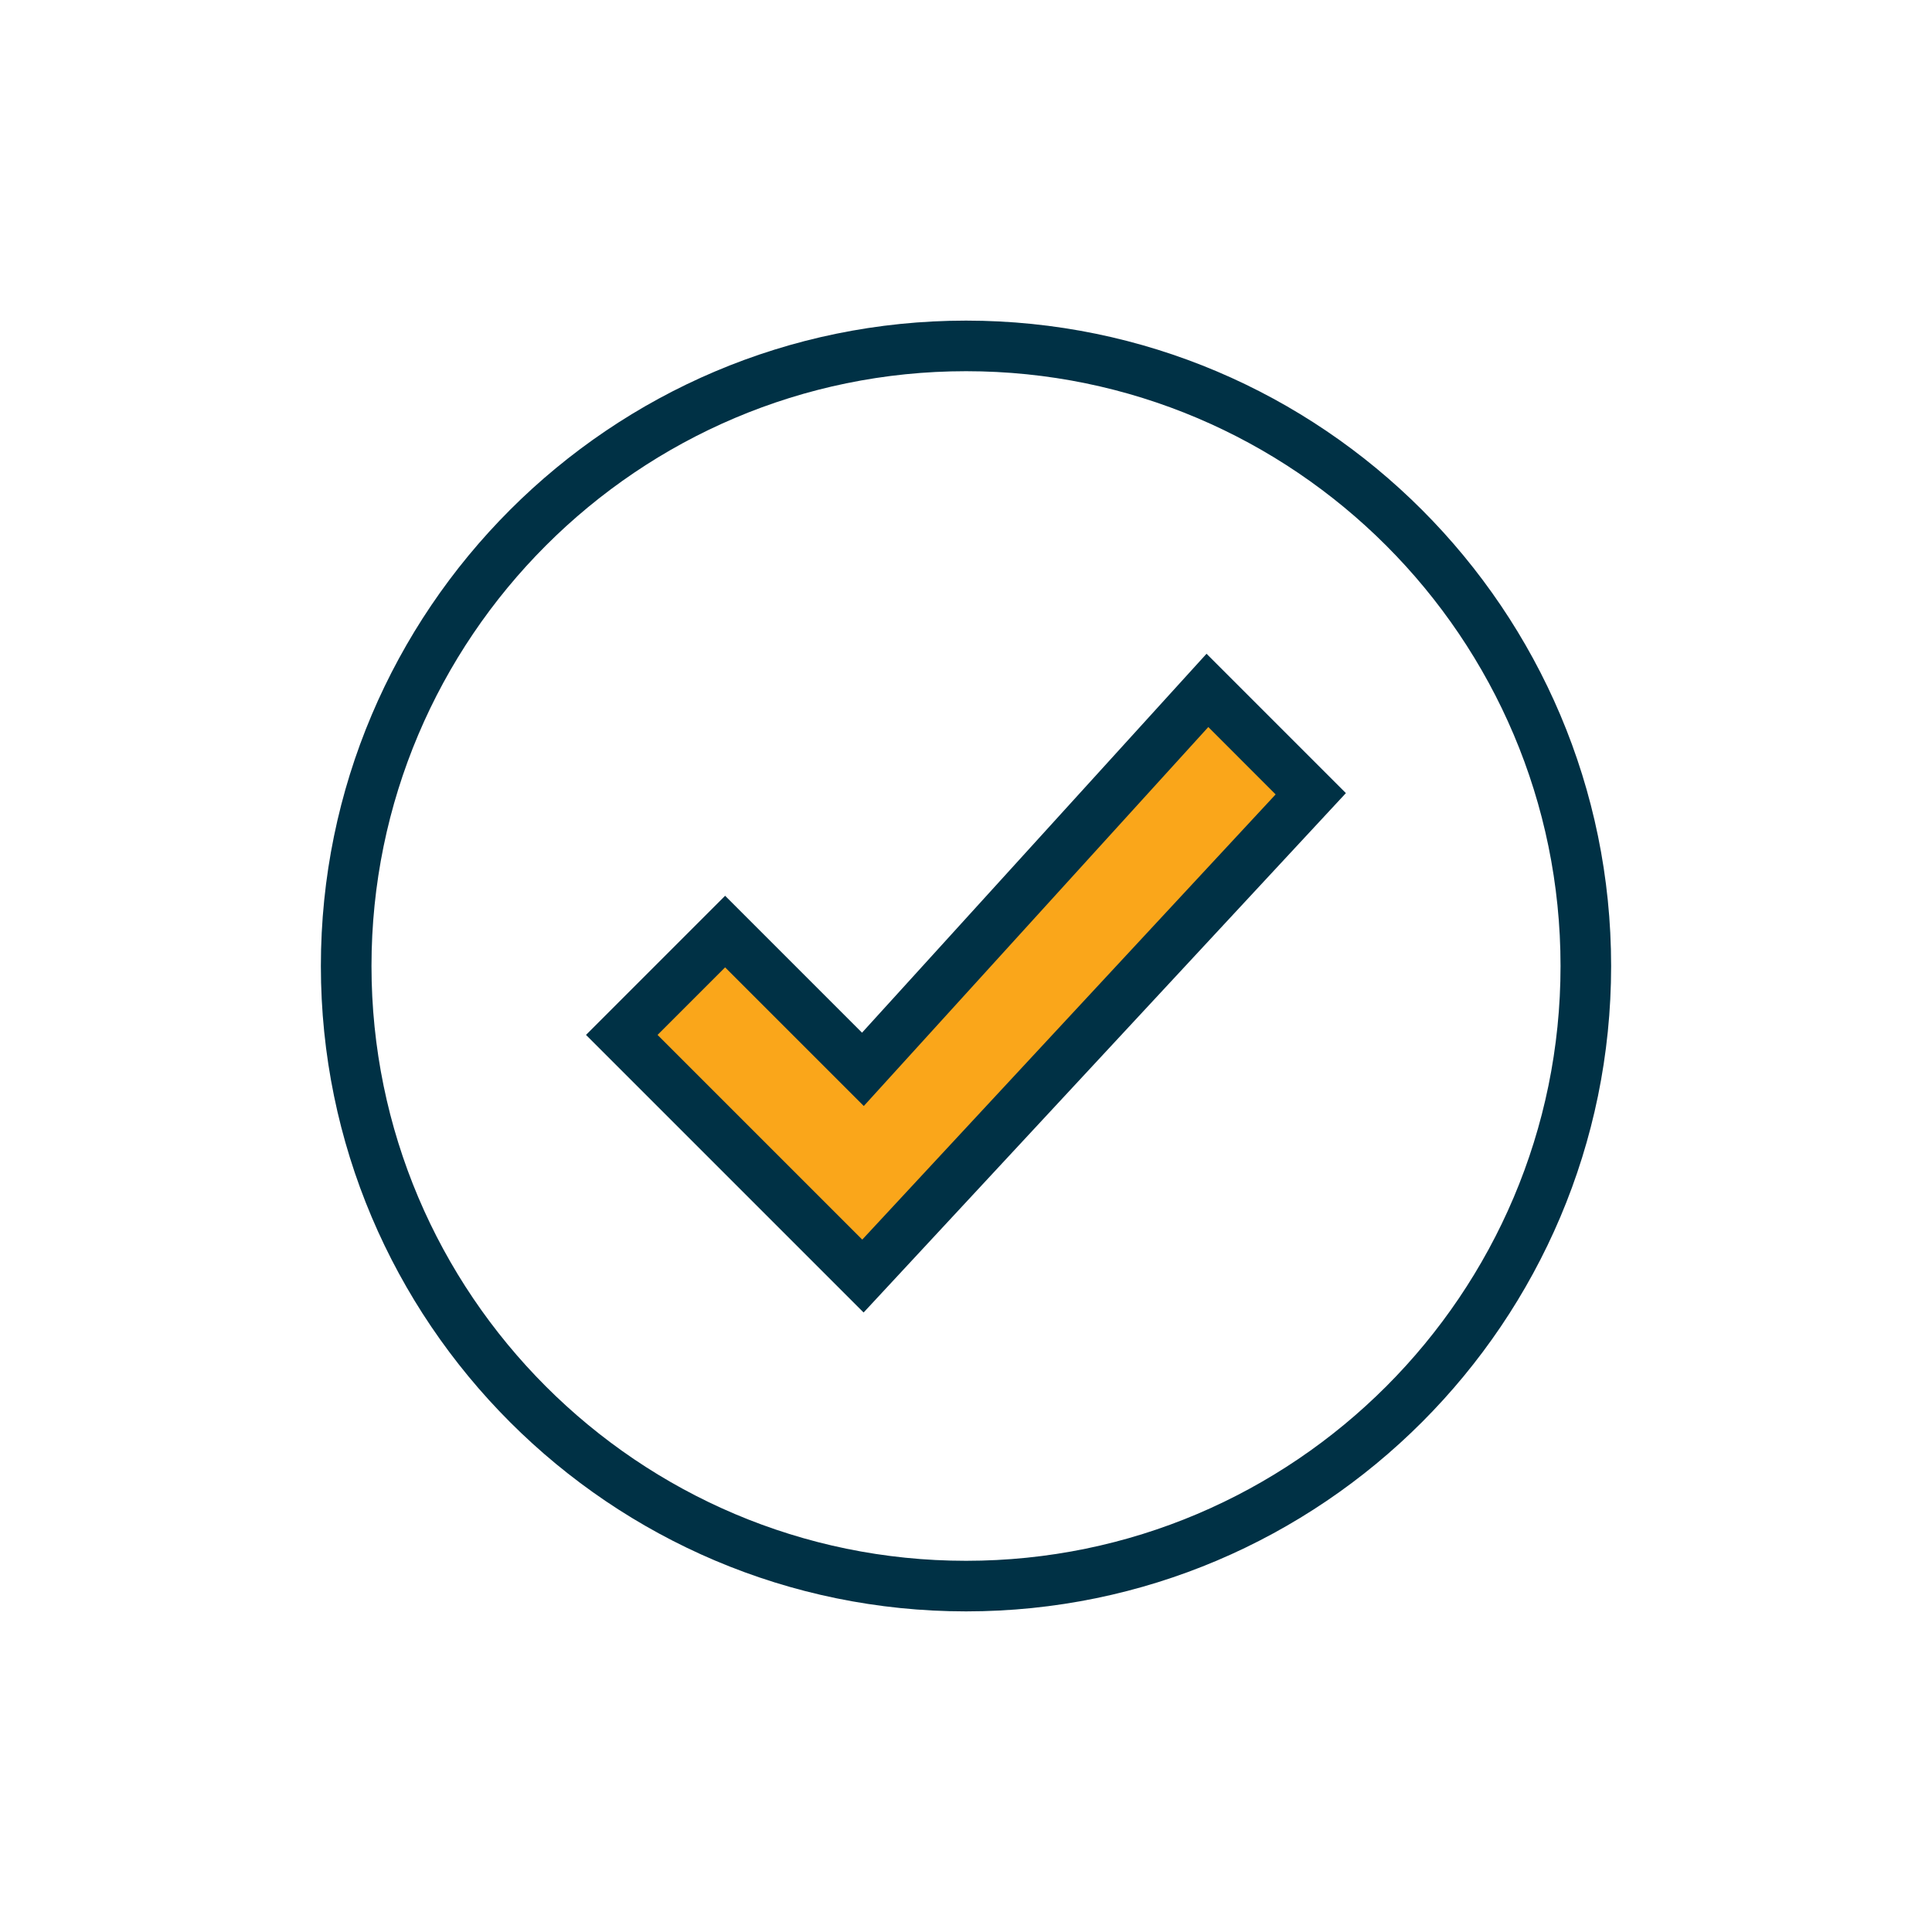 <?xml version="1.0" encoding="UTF-8"?>
<svg xmlns="http://www.w3.org/2000/svg" viewBox="0 0 600 600" width="2400" height="2400"><path fill="#003145" d="M-999.98 499.96c-110.26 0-199.97-89.68-199.97-199.92 0-110.23 89.71-199.92 199.97-199.92 110.25 0 199.94 89.68 199.94 199.92-.01 110.23-89.7 199.92-199.94 199.92zm0-383.52c-101.26 0-183.64 82.36-183.64 183.59s82.38 183.6 183.64 183.6c101.24 0 183.61-82.36 183.61-183.6s-82.37-183.59-183.61-183.59z"/><path fill="#faa61a" d="M-1053.3 417.3v-21.31s17.73-5.91 31.97-10.65V300.1l-31.97-10.65v-21.31h74.6v117.2c14.25 4.75 31.97 10.65 31.97 10.65v21.31h-106.57z"/><path fill="#003145" d="M-938.58 425.46h-122.89v-35.35l31.97-10.66v-73.47l-31.97-10.65v-35.36h90.92v119.48l31.97 10.66v35.35zm-106.56-16.32h90.24v-7.26l-31.97-10.66V276.3h-58.27v7.27l31.97 10.65v97l-31.97 10.66v7.26z"/><ellipse cx="-1000.02" cy="204.21" fill="#faa61a" rx="31.97" ry="31.96"/><path fill="#003145" d="M-1000.02 244.34c-22.13 0-40.13-18-40.13-40.13s18-40.13 40.13-40.13c22.13 0 40.13 18 40.13 40.13s-18 40.13-40.13 40.13zm0-63.93c-13.13 0-23.8 10.68-23.8 23.8s10.68 23.8 23.8 23.8c13.13 0 23.81-10.68 23.81-23.8s-10.68-23.8-23.81-23.8zM949.45 335.95c-21.45 0-57.58-26.47-63.5-36.38-5.21-8.71-7.13-17.01-9.09-26.97-.58-1.75-5.71-11.81-6.95-13.61-8.64-11.51-9.5-39.71-9.58-45.24l-.04-3.03 8.47-8.5c.54-6.91 2.01-25.71 2.93-35.94 5.33-41.87 34.38-66.71 77.75-66.71 43.36 0 72.42 24.84 77.73 66.44.93 10.45 2.42 29.3 2.96 36.21l8.47 8.5-.04 3.03c-.08 5.54-.94 33.73-9.63 45.32-1.18 1.73-6.32 11.79-6.99 13.9-1.86 9.58-3.77 17.88-8.99 26.61-5.93 9.9-42.05 36.37-63.5 36.37zm-74.76-119.42c.47 11.86 2.68 28.59 6.68 33.93 1.62 2.17 8.74 15.52 9.5 19.38 1.74 8.84 3.28 15.62 7.32 22.36 3.52 5.9 35.54 29.43 51.26 29.43 15.71 0 47.74-23.53 51.27-29.43 4.04-6.75 5.58-13.53 7.31-22.37.77-3.91 7.9-17.24 9.5-19.37 4.01-5.35 6.21-22.08 6.68-33.94l-7.89-7.91-.2-2.64c0-.01-2-25.77-3.13-38.42-4.34-34.01-27.52-53.67-63.54-53.67-36.03 0-59.2 19.66-63.56 53.95-1.11 12.37-3.1 38.14-3.1 38.14l-.2 2.64-7.9 7.92z"/><path fill="#faa61a" d="M949.45 493.27c57.42 0 109.76-20 147.56-57.57v-32.9c-4.59-16.47-17.73-24.89-32.79-32.9l-57.38-24.67s-29.55 24.67-57.38 24.67c-27.84 0-49.19-24.67-49.19-24.67l-65.58 24.67c-15.06 8.01-28.2 16.43-32.79 32.9v32.9c37.79 37.58 90.13 57.57 147.55 57.57z"/><path fill="#003145" d="M949.45 500.43c-59.71 0-113.89-21.18-152.58-59.64l-2.11-2.1.26-37.81c5.43-19.49 20.92-29.11 36.32-37.29l.83-.38 70.21-26.41 3.26 3.74c.2.22 19.66 22.22 43.81 22.22 24.87 0 52.55-22.79 52.83-23.02l3.35-2.79 61.39 26.39c15.93 8.43 31.42 18.05 36.85 37.55l.26 1.93v35.88l-2.11 2.1c-38.68 38.45-92.86 59.63-152.57 59.63zm-140.42-67.75c35.85 34.48 85.58 53.43 140.42 53.43s104.57-18.95 140.42-53.43v-28.85c-3.76-12.22-13.16-19.18-28.99-27.6l-52.98-22.76c-9.03 6.77-33.91 23.59-58.45 23.59-24.14 0-43.42-16.05-51.06-23.48l-60.77 22.86c-15.6 8.32-24.87 15.27-28.6 27.39v28.85z"/><path fill="#003145" d="M893.13 304.11h14.27v41.12h-14.27zM991.5 304.11h14.27v41.12H991.5z"/><path fill="#faa61a" d="M2859.29 201.89c32.09-1.22 60.76 13.16 79.58 36.63l-29.77 19.06 108.28 45.88V186.74l-28.08 19.49c-24.54-26.39-60.19-43.12-98.73-41.66-49.59 1.88-91.48 32.07-111.34 74.65l4.61 3.32c17.15-23.64 44.29-39.47 75.45-40.65z"/><path fill="#003145" d="M3024.14 313.77l-129.66-54.95 34.06-21.81c-18-19.04-42.72-29.31-69-28.26-27.97 1.06-53.58 14.85-70.25 37.85l-3.94 5.43-14.66-10.55 2.42-5.21c21.72-46.55 66.63-76.65 117.21-78.57 36.76-1.35 72.94 12.98 99.84 39.61l33.99-23.6v140.06zm-100.41-57.43l86.88 36.82v-93.39l-22.26 15.46-3.97-4.27c-24.59-26.44-58.75-40.9-93.56-39.51-34.02 1.29-65.2 16.76-86.94 41.99 16.1-11.17 35.1-17.63 55.16-18.4 33.1-1.31 64.12 13.02 85.07 39.16l4.82 6.01-25.2 16.13z"/><path fill="#faa61a" d="M3007.42 356.41c-17.15 23.64-44.29 39.46-75.45 40.64-32.09 1.22-60.77-13.16-79.58-36.63l29.77-19.06-108.37-44.77v116.72l28.17-20.61c24.54 26.39 60.19 43.12 98.73 41.66 49.59-1.88 91.48-32.07 111.34-74.65l-4.61-3.3z"/><path fill="#003145" d="M2896.03 441.33c-35.11 0-69.13-14.22-94.81-39.6l-34.19 25.01V286.39l129.87 53.66-34.18 21.89c17.99 19.03 42.53 29.29 69 28.26 27.96-1.06 53.57-14.85 70.25-37.85l3.94-5.43 14.66 10.55-2.43 5.21c-21.72 46.55-66.63 76.65-117.21 78.57-1.63.05-3.27.08-4.9.08zm-93.22-57.71l4.07 4.38c24.58 26.43 58.56 40.85 93.55 39.51 34.03-1.29 65.2-16.76 86.94-42-16.1 11.18-35.1 17.64-55.16 18.4-33.14 1.22-64.13-13.02-85.07-39.16l-4.82-6.01 25.09-16.06-86.86-35.88v93.1l22.26-16.28zM3097.39 322.21l-13.45-1.51c.54-4.98.87-9.16 1.03-13.15 2.02-50.4-15.44-98.58-49.14-135.67-33.71-37.09-79.62-58.64-129.29-60.68l.54-13.72c53.29 2.19 102.54 25.3 138.7 65.09 36.15 39.78 54.87 91.47 52.71 145.54-.17 4.33-.52 8.8-1.1 14.1z"/><path fill="#003145" d="M2722.22 394.03c-16.27-31.41-24.13-66.78-22.71-102.31 3.11-77.97 48.82-145.93 119.29-177.35l5.44 12.57c-65.69 29.3-108.31 92.65-111.21 165.34-1.32 33.12 6 66.09 21.16 95.36l-11.97 6.39zM2898.92 502.51c-2.66 0-5.33-.05-8-.16-39.98-1.64-78.09-15.19-110.19-39.18l8.02-11.06c29.92 22.36 65.44 34.98 102.71 36.52 65.99 2.64 129.29-30.9 164.81-87.76l11.43 7.36c-36.66 58.67-100.78 94.28-168.78 94.28z"/><g><path fill="none" d="M-437.88 170.47h225.97V435.8h-225.97z"/><path fill="#003145" d="M-205.63 441.98h-213.42V374.1h12.56v55.53h188.31V201.32h-188.31v24.69h-12.56v-37.03h213.42z"/><path fill="#faa61a" d="M-211.91 435.81L-331.47 479h-5.98V127.28h5.98l119.56 43.19z"/><path fill="#003145" d="M-330.35 485.17h-13.37V121.11h13.37l124.72 45.06v273.94l-124.72 45.06zm-.82-351.21v338.36l112.98-40.82V174.78l-112.98-40.82zM-481.82 429.63h69.05v12.34h-69.05zM-205.63 429.63h25.11v12.34h-25.11zM-167.97 429.63h18.83v12.34h-18.83z"/><path fill="#faa61a" d="M-368.83 306.22l-81.6-80.21v43.19h-94.16v74.05h94.16v43.19z"/><path fill="#003145" d="M-456.71 401.34v-51.92h-94.15v-86.39h94.15v-51.92l96.75 95.11-96.75 95.12zm-81.6-64.26h94.15v34.47l66.45-65.32-66.45-65.32v34.47h-94.15v61.7zM-306.72 333.67l-11.23-5.52 5.61-11.04v-27.94l-5.61-11.04 11.23-5.52 6.94 13.65v33.76zM-506.92 429.63h12.55v12.34h-12.55zM-431.6 213.67h-12.55V164.3h106.7v12.34h-94.15zM-444.15 398.78h12.55v37.02h-12.55z"/></g><g><ellipse cx="-2289.34" cy="415.75" fill="#faa61a" rx="26.87" ry="27.09"/><path fill="#003145" d="M-2289.34 450.42c-18.96 0-34.39-15.55-34.39-34.67s15.43-34.67 34.39-34.67 34.39 15.55 34.39 34.67-15.42 34.67-34.39 34.67zm0-54.19c-10.68 0-19.36 8.76-19.36 19.52s8.68 19.52 19.36 19.52 19.36-8.75 19.36-19.52c0-10.76-8.68-19.52-19.36-19.52z"/><path fill="#faa61a" d="M-2316.21 334.47c0-24.2 37.18-49.7 51.7-64.34 12.33-12.44 10.92-33.49-4.25-43.94-9.01-6.21-21.31-6.52-30.55-.66-8.06 5.1-12.52 13.09-13.39 21.38 0 10.52-2.03 15.31-12.46 15.31h-17.91c-10.42 0-16.97-4.8-16.94-15.31.84-21.45 10.63-42.62 29.36-57.32 25.25-19.82 61.21-21.3 87.76-3.28 40.8 27.7 45.52 84.94 11.78 117.48-10.53 10.16-37.74 27.21-40.3 39.71v9.03c0 4.99-4.01 9.03-8.96 9.03h-26.87c-4.95 0-8.96-4.04-8.96-9.03v-18.06z"/><path fill="#003145" d="M-2280.38 369.14h-26.87c-9.09 0-16.48-7.45-16.48-16.61v-18.07c0-22.28 23.23-42.54 41.9-58.82 4.61-4.02 8.96-7.81 12-10.88 4.4-4.43 6.58-10.55 6.01-16.8-.59-6.33-3.85-11.85-9.19-15.53-6.62-4.56-15.57-4.77-22.31-.5-5.53 3.5-9.11 9.09-9.88 15.39-.01 7.07-.4 22.46-19.98 22.46h-17.92c-7.89 0-14.09-2.23-18.44-6.62-2.76-2.79-6.04-7.88-6.02-16.29.98-24.99 12.73-47.95 32.26-63.27 27.81-21.83 67.52-23.3 96.57-3.58 21.47 14.57 35.02 37.64 37.19 63.3 2.11 24.9-6.78 48.93-24.41 65.93-3.39 3.27-8.18 7.04-13.24 11.04-8.57 6.76-22.74 17.94-24.75 24.14v8.09c.03 9.17-7.36 16.62-16.44 16.62zm-4.22-155.38c7.05 0 14.11 2.06 20.08 6.17 8.96 6.18 14.68 15.89 15.67 26.63.99 10.75-2.78 21.29-10.35 28.92-3.42 3.45-7.98 7.42-12.79 11.62-14.62 12.75-36.71 32.01-36.71 47.36v18.07c0 .8.65 1.45 1.45 1.45h26.87c.8 0 1.45-.65 1.45-1.45l.15-10.56c2.36-11.52 16.59-22.75 30.36-33.61 4.76-3.76 9.26-7.3 12.11-10.05 14.33-13.81 21.55-33.39 19.83-53.69-1.79-21.06-12.95-40.02-30.62-52.02-23.73-16.11-56.19-14.88-78.94 2.97-16.03 12.57-25.67 31.4-26.47 51.64 0 2.3.55 4.17 1.64 5.27 1.38 1.39 4.15 2.16 7.79 2.16h17.92c3.22 0 4.07-.59 4.07-.6.07-.09.87-1.23.87-7.14l.04-.79c1.16-11.11 7.31-20.95 16.86-27 5.65-3.57 12.18-5.35 18.72-5.35z"/><path fill="#003145" d="M-2117.01 247.53c-15.24-47.38-47.86-85.94-91.85-108.58-44-22.64-94.11-26.65-141.09-11.29-4.14 1.35-8.15 2.88-12.12 4.49l-5.61-14.06c4.29-1.74 8.63-3.39 13.1-4.85 50.79-16.6 104.97-12.27 152.55 12.21 47.58 24.48 82.85 66.17 99.32 117.4l-14.3 4.68zM-2292.93 506.61c-13.98 0-27.97-1.48-41.72-4.45l3.16-14.82c31.65 6.85 64.71 5.12 95.58-4.96 67.76-22.14 116.09-80.12 126.1-151.29l14.88 2.13c-10.84 76.95-63.08 139.63-136.35 163.57-19.98 6.53-40.8 9.82-61.65 9.82zM-2416.15 463.81c-31.46-24.77-54.63-58.18-67-96.63-21.93-68.21-5.94-143.75 41.72-197.14l11.17 10.14c-44.08 49.39-58.87 119.25-38.59 182.34 11.44 35.56 32.86 66.46 61.95 89.36l-9.25 11.93z"/></g><g><path fill="#003145" d="M5642.35 389.4l-9.95-7.57c10.76-14.24 16.69-32.49 16.69-51.38s-5.92-37.14-16.69-51.38l9.95-7.57c12.39 16.4 19.22 37.34 19.22 58.95s-6.82 42.55-19.22 58.95z"/><path fill="#003145" d="M5663.73 436.69l-9.79-7.76c21.38-27.17 33.15-62.14 33.15-98.47 0-36.52-11.89-71.63-33.46-98.88l9.77-7.79c23.33 29.45 36.18 67.33 36.18 106.67-.01 39.13-12.74 76.86-35.85 106.23zM5359.07 389.4c-12.39-16.41-19.22-37.34-19.22-58.95s6.83-42.54 19.22-58.95l9.95 7.57c-10.76 14.24-16.69 32.49-16.69 51.38s5.92 37.14 16.69 51.38l-9.95 7.57z"/><path fill="#003145" d="M5337.7 436.69c-23.11-29.37-35.84-67.1-35.84-106.23 0-39.34 12.85-77.22 36.18-106.67l9.77 7.79c-21.58 27.24-33.46 62.36-33.46 98.88 0 36.33 11.77 71.3 33.15 98.47l-9.8 7.76zM5500.05 210.66c-13.01 0-23.59-10.62-23.59-23.67s10.58-23.67 23.59-23.67 23.59 10.62 23.59 23.67-10.58 23.67-23.59 23.67zm0-34.82c-6.12 0-11.1 5-11.1 11.14 0 6.15 4.98 11.15 11.1 11.15 6.12 0 11.1-5 11.1-11.15 0-6.14-4.98-11.14-11.1-11.14zM5499.91 421.03c-25.01 0-45.36-17.48-45.36-38.97s20.35-38.97 45.36-38.97 45.36 17.48 45.36 38.97-20.35 38.97-45.36 38.97zm0-65.41c-18.13 0-32.88 11.86-32.88 26.44 0 14.58 14.75 26.44 32.88 26.44s32.88-11.86 32.88-26.44c0-14.58-14.75-26.44-32.88-26.44z"/><path fill="#faa61a" d="M5595.49 331.35c-7.7-8.21-24.03-24.12-27.25-60.7-3.28-36.68-31.33-66.25-68.19-66.25s-64.91 29.57-68.19 66.25c-3.23 36.58-19.56 52.5-27.25 60.7-6.19 10.26-7.99 27.03-7.99 33.55 25.13 12.61 59.97 17.62 104.95 17.62s76.77-5.01 101.9-17.62c.01-6.52-1.79-23.29-7.98-33.55z"/><path fill="#003145" d="M5501.58 388.78c-48.65 0-82.89-5.81-107.75-18.28l-3.45-1.73v-3.87c0-6.14 1.6-24.72 8.89-36.8l1.76-2.08c7.59-8.03 21.7-22.98 24.61-55.92 3.66-41.03 35.65-71.97 74.4-71.97s70.74 30.94 74.4 71.96c2.91 32.96 17.03 47.91 24.61 55.94l1.76 2.08c7.29 12.08 8.89 30.65 8.89 36.8v3.87l-3.45 1.73c-25.19 12.63-57.47 18.27-104.67 18.27zm-98.55-27.75c22.81 10.38 54.3 15.23 98.55 15.23 42.87 0 72.59-4.71 95.49-15.23-.53-7.11-2.4-18.52-6.6-25.89l-.46-.5c-8.02-8.48-24.7-26.14-27.99-63.44-3.08-34.51-29.73-60.54-61.97-60.54-32.25 0-58.89 26.03-61.97 60.55-3.29 37.29-19.96 54.95-27.98 63.43l-.47.5c-4.21 7.37-6.08 18.78-6.6 25.89z"/><path fill="#003145" d="M5448.35 273.69c-1.59-10.04 4.12-24.21 10.58-33.02 6.51-8.8 18.33-18.43 28.37-19.86l1.75 12.4c-4.87.69-13.93 6.58-20.08 14.9-6.1 8.32-9.06 18.74-8.29 23.61l-12.33 1.97z"/></g><g><path fill="#003145" d="M4359.17 457.89h-318.34c-17 0-29.89-6.08-36.3-17.13-6.41-11.05-5.27-25.2 3.23-39.85l159.43-237.52c8.24-14.24 19.99-22.31 32.81-22.31 12.82 0 24.56 8.07 33.06 22.71l159.17 237.11c8.5 14.64 9.65 28.8 3.23 39.85-6.4 11.05-19.29 17.14-36.29 17.14zM4200 155.76c-7.33 0-14.54 5.46-20.29 15.37l-159.43 237.52c-5.5 9.51-6.65 18.45-2.98 24.77 3.67 6.31 12.02 9.79 23.52 9.79h318.34c11.5 0 19.86-3.48 23.53-9.8 3.64-6.27 2.53-15.13-3.12-24.97l-159.04-236.91c-5.99-10.31-13.2-15.77-20.53-15.77z"/><path fill="#faa61a" d="M4200.05 216.97c15.94 0 26.75 12.02 26 23.86l-6.79 84.58c-.75 8.63-3.77 15.78-19.21 15.78-15.45 0-18.46-7.15-19.22-15.78l-6.78-84.58c-1.13-11.83 10.06-23.86 26-23.86z"/><path fill="#003145" d="M4200.05 348.53c-16.55 0-25.25-7.36-26.56-22.48l-6.79-84.63c-.69-7.24 2.01-14.86 7.42-20.79 6.38-6.98 15.83-10.99 25.93-10.99 9.94 0 18.95 3.74 25.35 10.53 5.57 5.9 8.49 13.6 8.01 21.12l-6.8 84.7c-1.32 15.19-10.01 22.54-26.56 22.54zm0-124.22c-5.95 0-11.42 2.25-15.01 6.18-2.63 2.88-3.95 6.39-3.64 9.64l6.79 84.7c.47 5.41.79 9.03 11.86 9.03s11.38-3.61 11.86-9.08l6.79-84.53c.21-3.38-1.26-7.08-4.05-10.03-3.59-3.81-8.78-5.91-14.6-5.91z"/><g><ellipse cx="4199.79" cy="395.51" fill="#faa61a" rx="25.82" ry="25.68"/><path fill="#003145" d="M4199.79 428.53c-18.3 0-33.19-14.81-33.19-33.02s14.89-33.02 33.19-33.02 33.19 14.81 33.19 33.02-14.89 33.02-33.19 33.02zm0-51.37c-10.17 0-18.44 8.23-18.44 18.35 0 10.12 8.27 18.35 18.44 18.35 10.17 0 18.44-8.23 18.44-18.35 0-10.12-8.27-18.35-18.44-18.35z"/></g></g><g><path fill="#003145" d="M1600 478.47c-98.21 0-178.1-80.06-178.1-178.47s79.9-178.47 178.1-178.47 178.1 80.06 178.1 178.47-79.89 178.47-178.1 178.47zm0-342.67c-90.35 0-163.86 73.66-163.86 164.2s73.51 164.2 163.86 164.2 163.86-73.65 163.86-164.2-73.51-164.2-163.86-164.2zm0 264.14c-55 0-99.74-44.83-99.74-99.94s44.74-99.94 99.74-99.94 99.74 44.83 99.74 99.94-44.74 99.94-99.74 99.94zm0-185.61c-47.14 0-85.49 38.43-85.49 85.67s38.35 85.67 85.49 85.67 85.49-38.43 85.49-85.67-38.35-85.67-85.49-85.67z"/><path fill="#faa61a" d="M1619.37 107.25h-38.75c-1.1 0-2 .9-2 2v110.22c0 1.1.9 2 2 2h38.75c1.1 0 2-.9 2-2V109.25c0-1.11-.89-2-2-2z"/><path fill="#003145" d="M1607.12 228.61h-14.25c-11.79 0-21.37-9.61-21.37-21.42v-85.67c0-11.81 9.59-21.42 21.37-21.42h14.25c11.79 0 21.37 9.61 21.37 21.42v85.67c.01 11.81-9.58 21.42-21.37 21.42zm-14.24-114.22c-3.93 0-7.12 3.2-7.12 7.14v85.67c0 3.94 3.2 7.14 7.12 7.14h14.25c3.93 0 7.12-3.2 7.12-7.14v-85.67c0-3.94-3.2-7.14-7.12-7.14h-14.25zM1470.23 258.25l-13.43-4.77c1.64-4.63 3.5-9.22 5.54-13.62l12.92 6.01c-1.85 4.01-3.54 8.17-5.03 12.38zM1482.48 232.28l-12.2-7.38c18.78-31.22 47.95-55.08 82.13-67.18l4.74 13.47c-31.08 11-57.6 32.7-74.67 61.09z"/><path fill="#faa61a" d="M1519.63 278.58h-109.99c-1.1 0-2 .9-2 2v38.83c0 1.1.9 2 2 2h109.99c1.1 0 2-.9 2-2v-38.83a2 2 0 0 0-2-2z"/><path fill="#003145" d="M1507.39 328.56h-85.49c-11.79 0-21.37-9.61-21.37-21.42v-14.28c0-11.81 9.59-21.42 21.37-21.42h85.49c11.79 0 21.37 9.61 21.37 21.42v14.28c0 11.81-9.59 21.42-21.37 21.42zm-85.49-42.84c-3.93 0-7.12 3.2-7.12 7.14v14.28c0 3.94 3.2 7.14 7.12 7.14h85.49c3.93 0 7.12-3.2 7.12-7.14v-14.28c0-3.94-3.2-7.14-7.12-7.14h-85.49z"/><g><path fill="#faa61a" d="M1619.37 378.53h-38.75c-1.1 0-2 .9-2 2v110.22c0 1.1.9 2 2 2h38.75c1.1 0 2-.9 2-2V380.53c0-1.11-.89-2-2-2z"/><path fill="#003145" d="M1607.12 499.89h-14.25c-11.79 0-21.37-9.61-21.37-21.42V392.8c0-11.81 9.59-21.42 21.37-21.42h14.25c11.79 0 21.37 9.61 21.37 21.42v85.67c.01 11.81-9.58 21.42-21.37 21.42zm-14.24-114.22c-3.93 0-7.12 3.2-7.12 7.14v85.67c0 3.94 3.2 7.14 7.12 7.14h14.25c3.93 0 7.12-3.2 7.12-7.14v-85.67c0-3.94-3.2-7.14-7.12-7.14h-14.25z"/></g><g><path fill="#faa61a" d="M1790.35 278.58h-109.99c-1.1 0-2 .9-2 2v38.83c0 1.1.9 2 2 2h109.99c1.1 0 2-.9 2-2v-38.83a2 2 0 0 0-2-2z"/><path fill="#003145" d="M1778.1 328.56h-85.49c-11.79 0-21.37-9.61-21.37-21.42v-14.28c0-11.81 9.59-21.42 21.37-21.42h85.49c11.79 0 21.37 9.61 21.37 21.42v14.28c.01 11.81-9.58 21.42-21.37 21.42zm-85.49-42.84c-3.93 0-7.12 3.2-7.12 7.14v14.28c0 3.94 3.2 7.14 7.12 7.14h85.49c3.93 0 7.12-3.2 7.12-7.14v-14.28c0-3.94-3.2-7.14-7.12-7.14h-85.49z"/></g></g><g><path fill="#faa61a" d="M3603.16 213.94l-11.56-27.7c-3.33-1.37-5.2-2.14-8.53-3.5l-20.24 8.32c-2.85-.77-4.8-1.3-7.65-2.07a94.675 94.675 0 0 0-15.18-15.04c-.78-2.83-1.31-4.77-2.09-7.6l8.39-20.1c-1.38-3.3-2.15-5.16-3.53-8.46l-27.91-11.47c-3.33 1.37-5.2 2.14-8.53 3.5l-8.39 20.1c-2.57 1.46-4.32 2.45-6.89 3.91-7.06-.8-14.25-.83-21.45-.02-2.57-1.46-4.32-2.45-6.89-3.91l-8.38-20.08c-3.33-1.37-5.2-2.14-8.53-3.5l-27.91 11.47c-1.38 3.3-2.15 5.16-3.53 8.46l8.38 20.09-2.09 7.59a94.798 94.798 0 0 0-15.16 15.07c-2.85.77-4.8 1.3-7.66 2.07l-20.25-8.33c-3.33 1.37-5.2 2.14-8.53 3.5l-11.56 27.7c1.38 3.3 2.15 5.16 3.53 8.46l20.25 8.33 3.94 6.84c-.81 7.01-.83 14.14-.02 21.29-1.47 2.55-2.47 4.29-3.93 6.83l-20.24 8.32c-1.38 3.3-2.15 5.16-3.53 8.46l11.56 27.7c3.33 1.37 5.2 2.14 8.53 3.5l20.24-8.32c2.85.77 4.8 1.3 7.65 2.07a94.675 94.675 0 0 0 15.18 15.04c.78 2.83 1.31 4.77 2.09 7.6l-8.39 20.1c1.38 3.3 2.15 5.16 3.53 8.46l27.91 11.47c3.33-1.37 5.2-2.14 8.53-3.5l8.39-20.1c2.57-1.46 4.32-2.45 6.89-3.91 7.06.8 14.25.83 21.45.02 2.57 1.45 4.32 2.45 6.89 3.9l8.38 20.08c3.33 1.37 5.2 2.14 8.53 3.5l27.91-11.47c1.38-3.3 2.15-5.16 3.53-8.46l-8.38-20.09 2.09-7.59a94.798 94.798 0 0 0 15.16-15.07c2.85-.77 4.8-1.3 7.66-2.07l20.25 8.32c3.33-1.37 5.2-2.14 8.52-3.5l11.56-27.7c-1.38-3.3-2.15-5.16-3.53-8.46l-20.25-8.33-3.94-6.84c.81-7.01.83-14.14.02-21.29 1.47-2.55 2.47-4.29 3.93-6.83l20.24-8.32c1.38-3.28 2.16-5.14 3.54-8.44z"/><path fill="#003145" d="M3445.81 376.57c-.85 0-1.7-.16-2.5-.49l-27.91-11.47a6.51 6.51 0 0 1-3.53-3.5l-3.53-8.46a6.46 6.46 0 0 1 0-4.96l7.53-18.05-.95-3.45c-4.8-3.96-9.22-8.34-13.17-13.05l-3.48-.94-18.18 7.47a6.56 6.56 0 0 1-5 0l-8.52-3.5a6.527 6.527 0 0 1-3.54-3.5l-11.56-27.7a6.46 6.46 0 0 1 0-4.96l3.53-8.45a6.495 6.495 0 0 1 3.53-3.51l18.18-7.47 1.79-3.11c-.57-6.13-.56-12.32.02-18.47l-1.79-3.11-18.2-7.47a6.495 6.495 0 0 1-3.53-3.51l-3.53-8.45a6.46 6.46 0 0 1 0-4.96l11.56-27.7a6.445 6.445 0 0 1 3.53-3.5l8.53-3.5a6.56 6.56 0 0 1 5 0l18.19 7.47 3.48-.94c3.98-4.75 8.39-9.14 13.15-13.07l.95-3.45-7.53-18.04a6.46 6.46 0 0 1 0-4.96l3.53-8.46a6.445 6.445 0 0 1 3.53-3.5l27.91-11.47a6.56 6.56 0 0 1 5 0l8.52 3.5c1.6.65 2.87 1.92 3.54 3.5l7.53 18.04 3.14 1.78c6.18-.56 12.42-.56 18.61.02l3.14-1.78 7.53-18.06a6.463 6.463 0 0 1 3.54-3.5l8.52-3.5a6.56 6.56 0 0 1 5 0l27.91 11.47a6.51 6.51 0 0 1 3.53 3.5l3.53 8.46a6.46 6.46 0 0 1 0 4.96l-7.53 18.05.94 3.45c4.79 3.95 9.21 8.33 13.18 13.05l3.48.94 18.18-7.47a6.56 6.56 0 0 1 5 0l8.53 3.5a6.51 6.51 0 0 1 3.53 3.5l11.56 27.7a6.46 6.46 0 0 1 0 4.96l-3.53 8.45a6.495 6.495 0 0 1-3.53 3.51l-18.18 7.47-1.79 3.11c.57 6.13.56 12.32-.02 18.47l1.79 3.11 18.2 7.47c1.6.66 2.87 1.92 3.53 3.51l3.53 8.45a6.46 6.46 0 0 1 0 4.96l-11.56 27.7a6.463 6.463 0 0 1-3.54 3.5l-8.52 3.5a6.56 6.56 0 0 1-5 0l-18.19-7.47-3.48.94a101.56 101.56 0 0 1-13.15 13.08l-.95 3.45 7.53 18.04a6.46 6.46 0 0 1 0 4.96l-3.53 8.46a6.445 6.445 0 0 1-3.53 3.5l-27.91 11.47a6.56 6.56 0 0 1-5 0l-8.52-3.5a6.527 6.527 0 0 1-3.54-3.5l-7.53-18.04-3.14-1.78c-6.18.56-12.43.56-18.62-.02l-3.13 1.78-7.53 18.06a6.463 6.463 0 0 1-3.54 3.5l-8.51 3.5c-.81.31-1.66.48-2.51.48zm-22.92-22.91l22.91 9.42 3.53-1.45 7.35-17.62a6.465 6.465 0 0 1 2.79-3.14l6.88-3.9c1.2-.7 2.61-1 3.99-.82 6.63.75 13.36.75 19.98.02 1.36-.18 2.76.13 3.97.81l6.89 3.91c1.26.71 2.23 1.81 2.78 3.14l7.35 17.6 3.53 1.45 22.91-9.42 1.47-3.5-7.35-17.6c-.55-1.33-.65-2.8-.27-4.18l2.08-7.6c.36-1.32 1.15-2.5 2.23-3.36 5.2-4.11 9.95-8.83 14.11-14.03a6.553 6.553 0 0 1 3.4-2.22l7.65-2.07c1.4-.37 2.88-.28 4.21.27l17.76 7.3 3.53-1.45 9.49-22.74-1.47-3.5-17.76-7.3a6.512 6.512 0 0 1-3.17-2.78l-3.93-6.84c-.69-1.2-.98-2.58-.82-3.95.76-6.59.76-13.25.02-19.82a6.39 6.39 0 0 1 .82-3.94l3.94-6.84a6.45 6.45 0 0 1 3.16-2.76l17.74-7.29 1.47-3.5-9.49-22.74-3.53-1.45-17.74 7.29a6.54 6.54 0 0 1-4.21.27l-7.66-2.07a6.544 6.544 0 0 1-3.38-2.21c-4.14-5.16-8.9-9.88-14.14-14.01a6.51 6.51 0 0 1-2.24-3.37l-2.08-7.59a6.39 6.39 0 0 1 .27-4.18l7.35-17.62-1.47-3.5-22.91-9.42-3.53 1.45-7.35 17.62a6.465 6.465 0 0 1-2.79 3.14l-6.89 3.91c-1.2.68-2.61.99-3.98.81-6.63-.75-13.36-.77-19.97-.02-1.38.17-2.77-.13-3.97-.81l-6.89-3.91a6.416 6.416 0 0 1-2.79-3.14l-7.35-17.6-3.53-1.45-22.91 9.42-1.47 3.5 7.35 17.6c.55 1.33.65 2.8.27 4.18l-2.08 7.59a6.466 6.466 0 0 1-2.23 3.36c-5.2 4.11-9.95 8.83-14.11 14.03a6.553 6.553 0 0 1-3.4 2.22l-7.66 2.07c-1.41.38-2.88.28-4.21-.27l-17.75-7.3-3.53 1.45-9.49 22.74 1.47 3.5 17.76 7.3c1.34.55 2.45 1.52 3.17 2.77l3.94 6.84c.69 1.2.98 2.58.82 3.95-.76 6.59-.76 13.25-.02 19.82a6.39 6.39 0 0 1-.82 3.94l-3.94 6.84a6.45 6.45 0 0 1-3.17 2.77l-17.74 7.29-1.47 3.5 9.49 22.74 3.53 1.45 17.74-7.29c1.34-.56 2.82-.64 4.21-.27l7.65 2.07a6.57 6.57 0 0 1 3.39 2.21c4.13 5.14 8.88 9.86 14.14 14.01 1.08.85 1.86 2.03 2.22 3.35l1.98 7.16c.38 1.38.41 3.29-.15 4.62l-7.35 17.62 1.47 3.52zM3684.77 483.98c-.85 0-1.7-.16-2.5-.49l-8.52-3.5a6.527 6.527 0 0 1-3.54-3.5l-3.71-8.53-2.98-1.71c-2.83.16-5.69.16-8.56-.01l-3.18 1.83-3.52 8.42a6.477 6.477 0 0 1-3.53 3.5l-8.53 3.5a6.56 6.56 0 0 1-5 0l-15.29-6.29a6.51 6.51 0 0 1-3.53-3.5l-3.53-8.46a6.46 6.46 0 0 1 0-4.96l3.51-8.42-.94-3.52a72.889 72.889 0 0 1-6.05-6l-3.55-.94-8.48 3.48c-1.61.66-3.4.66-5 0l-8.44-3.47c-1.61-.66-2.94-1.95-3.61-3.53l-6.33-15.17a6.46 6.46 0 0 1 0-4.96l3.54-8.47a6.575 6.575 0 0 1 3.53-3.5l8.48-3.48 1.84-3.16c-.17-2.83-.17-5.68.01-8.49l-1.85-3.16-8.48-3.48a6.51 6.51 0 0 1-3.53-3.5l-3.54-8.45a6.46 6.46 0 0 1 0-4.96l6.33-15.17a6.445 6.445 0 0 1 3.53-3.5l8.53-3.5a6.56 6.56 0 0 1 5 0l8.48 3.48 3.56-.94c1.89-2.12 3.91-4.13 6.05-6.01l.94-3.53-3.51-8.42a6.46 6.46 0 0 1 0-4.96l3.53-8.45a6.445 6.445 0 0 1 3.53-3.5l15.29-6.29c1.61-.66 3.4-.66 4.99 0l8.53 3.5a6.51 6.51 0 0 1 3.53 3.5l3.51 8.42 3.19 1.83c2.84-.16 5.71-.16 8.55 0l3.19-1.83 3.51-8.42a6.463 6.463 0 0 1 3.54-3.5l8.51-3.5c1.61-.65 3.4-.66 5 0l15.29 6.29a6.51 6.51 0 0 1 3.53 3.5l3.53 8.46a6.46 6.46 0 0 1 0 4.96l-3.51 8.42.94 3.53c2.13 1.88 4.16 3.88 6.05 6l3.56.94 8.48-3.48c1.61-.66 3.4-.65 5 0l8.51 3.5a6.51 6.51 0 0 1 3.53 3.5l6.33 15.18a6.46 6.46 0 0 1 0 4.96l-3.53 8.45a6.481 6.481 0 0 1-3.54 3.51l-8.48 3.48-1.84 3.15c.17 2.81.17 5.65-.01 8.49l1.84 3.16 8.49 3.48c1.6.66 2.87 1.92 3.53 3.51l3.53 8.45a6.46 6.46 0 0 1 0 4.96l-6.33 15.17a6.524 6.524 0 0 1-3.52 3.5l-8.52 3.51c-1.6.66-3.4.66-5 0l-8.49-3.49-3.54.94a71.484 71.484 0 0 1-6.05 6.01l-.94 3.52 3.51 8.42a6.46 6.46 0 0 1 0 4.96l-3.54 8.45a6.477 6.477 0 0 1-3.53 3.5l-15.29 6.28c-.79.33-1.64.5-2.49.5zm-3.53-14.94l3.53 1.45 10.3-4.23 1.47-3.5-3.33-7.97a6.469 6.469 0 0 1-.28-4.14l2.03-7.57c.34-1.3 1.09-2.45 2.12-3.31 2.67-2.22 5.16-4.69 7.39-7.34a6.534 6.534 0 0 1 3.34-2.11l7.61-2.01c1.38-.37 2.86-.28 4.19.27l8.04 3.3 3.52-1.45 4.27-10.22-1.47-3.5-8.03-3.3a6.481 6.481 0 0 1-3.15-2.74l-3.97-6.8a6.469 6.469 0 0 1-.85-3.82c.31-3.47.32-6.95.01-10.36a6.5 6.5 0 0 1 .85-3.83l3.96-6.77a6.532 6.532 0 0 1 3.15-2.74l8.02-3.29 1.47-3.5-4.27-10.22-3.52-1.45-8.03 3.3a6.62 6.62 0 0 1-4.17.28l-7.65-2.02a6.566 6.566 0 0 1-3.31-2.09 58.897 58.897 0 0 0-7.4-7.33 6.505 6.505 0 0 1-2.13-3.31l-2.03-7.57c-.37-1.37-.27-2.83.27-4.15l3.33-7.97-1.47-3.5-10.29-4.24-3.53 1.45-3.33 7.97a6.522 6.522 0 0 1-2.75 3.12l-6.86 3.94c-1.16.67-2.47.99-3.85.85-3.45-.32-6.97-.31-10.45-.01-1.34.15-2.68-.18-3.85-.85l-6.82-3.93a6.497 6.497 0 0 1-2.76-3.12l-3.33-7.96-3.53-1.45-10.29 4.24-1.47 3.5 3.33 7.97c.55 1.32.64 2.77.28 4.14l-2.04 7.59a6.457 6.457 0 0 1-2.11 3.29 58.901 58.901 0 0 0-7.39 7.34 6.51 6.51 0 0 1-3.34 2.11l-7.63 2.01c-1.4.38-2.86.27-4.18-.27l-8.03-3.3-3.53 1.45-4.26 10.21 1.47 3.5 8.03 3.3c1.33.54 2.43 1.51 3.15 2.74l3.96 6.78c.68 1.16.98 2.51.86 3.84-.32 3.42-.32 6.91-.01 10.36.12 1.33-.18 2.66-.85 3.82l-3.96 6.77a6.532 6.532 0 0 1-3.15 2.74l-8.03 3.3-1.47 3.5 4.27 10.21 3.53 1.45 8.02-3.3a6.62 6.62 0 0 1 4.17-.28l7.65 2.02c1.29.34 2.45 1.08 3.32 2.1 2.22 2.64 4.71 5.1 7.39 7.32a6.42 6.42 0 0 1 2.12 3.3l2.04 7.59c.36 1.37.27 2.83-.28 4.14l-3.33 7.97 1.47 3.5 10.29 4.24 3.54-1.45 3.33-7.97a6.477 6.477 0 0 1 2.75-3.12l6.85-3.94c1.16-.67 2.5-.98 3.85-.85 3.51.32 7.02.31 10.44.01 1.33-.12 2.69.17 3.86.85l6.84 3.93c1.24.71 2.2 1.81 2.75 3.12l3.33 7.97z"/><path fill="#003145" d="M3659.3 429.9c-13.85 0-27.01-8.14-32.64-21.61-3.61-8.64-3.61-18.16 0-26.79s10.39-15.37 19.09-18.94c8.71-3.59 18.3-3.57 27 0 8.7 3.58 15.48 10.31 19.08 18.95 3.61 8.64 3.61 18.16.01 26.79-3.61 8.64-10.39 15.37-19.09 18.94-4.4 1.8-8.97 2.66-13.45 2.66zm-.05-57.07c-2.88 0-5.76.56-8.5 1.69-5.49 2.25-9.76 6.49-12.03 11.93-2.27 5.44-2.27 11.43 0 16.88 4.7 11.24 17.72 16.59 29.04 11.94 5.49-2.25 9.76-6.49 12.02-11.93 2.27-5.44 2.27-11.43 0-16.88-2.27-5.44-6.54-9.68-12.02-11.94a22.345 22.345 0 0 0-8.51-1.69zM3478.99 298.67c-28.78 0-52.2-23.24-52.2-51.8s23.42-51.8 52.2-51.8 52.2 23.24 52.2 51.8-23.42 51.8-52.2 51.8zm0-90.65c-21.59 0-39.15 17.43-39.15 38.85s17.56 38.85 39.15 38.85 39.15-17.43 39.15-38.85-17.56-38.85-39.15-38.85z"/></g><g><path fill="#003145" d="M4826.82 509.4v-14.97c105.23 0 190.85-86.75 190.85-193.38 0-40.78-12.38-79.78-35.79-112.77l11.99-8.74c25.23 35.56 38.57 77.58 38.57 121.52 0 114.88-92.24 208.34-205.62 208.34z"/><path fill="#faa61a" d="M4826.81 145.4v-32.68l-80.64 57.2 80.64 57.2v-32.67c.07 0 .14-.01.22-.01 57.78 0 104.62 47.56 104.62 106.23s-46.84 106.23-104.62 106.23-104.62-47.56-104.62-106.23c0-28.87 11.38-55.01 29.79-74.16l-40.14-28.47c-23.86 27.37-38.47 63.23-38.47 102.63 0 85.74 68.6 155.25 153.22 155.25s153.22-69.51 153.22-155.25-68.59-155.27-153.22-155.27z"/><path fill="#003145" d="M4826.82 463.39c-88.56 0-160.61-73-160.61-162.74 0-39.56 14.32-77.76 40.32-107.58l4.36-5.01 52.67 37.35-6.06 6.3c-17.86 18.58-27.69 43.06-27.69 68.94 0 54.45 43.62 98.74 97.23 98.74s97.23-44.29 97.23-98.74c0-52-39.78-94.73-90.06-98.48v39.32l-100.92-71.57 100.92-71.58v39.75c85.14 3.93 153.22 75.34 153.22 162.56-.01 89.74-72.06 162.74-160.61 162.74zm-113.47-255.32a148.61 148.61 0 0 0-32.37 92.58c0 81.48 65.42 147.77 145.84 147.77 80.41 0 145.83-66.29 145.83-147.77s-65.42-147.76-145.83-147.76h-7.39V127.1l-60.38 42.82 60.38 42.82v-25.78h7.42c61.97 0 112.19 51 112.19 113.69 0 62.7-50.24 113.71-112.01 113.71s-112.01-51.01-112.01-113.71c0-26.88 9.2-52.44 26.09-72.88l-27.76-19.7z"/></g><g><path fill="#faa61a" d="M6098.54 188.27v81.32h-59.92l118.81 133.05 118.81-133.05h-59.41v-81.32z"/><path fill="#003145" d="M6157.43 413.77L6022.09 262.2h69.03v-81.31h133.15v81.31h68.51l-135.35 151.57zm-102.28-136.79l102.28 114.54 102.28-114.54h-50.3v-81.31h-103.44v81.31h-50.82z"/><path fill="#faa61a" d="M6098.54 121.75h118.3v36.96h-118.3z"/><path fill="#003145" d="M6224.26 166.1h-133.15v-51.74h133.15v51.74zm-118.3-14.79h103.44v-22.18h-103.44v22.18zM6328.21 498.74h-341.58v-88.7h59.41v29.57h222.77v-29.57h59.4v88.7zm-326.72-14.78h311.88v-59.14h-29.7v29.57H6031.2v-29.57h-29.7v59.14zM5971.79 254.8h14.85v66.53h-14.85zM6253.96 99.57h14.85v118.27h-14.85zM5971.79 225.23h14.85v14.78h-14.85zM5971.79 195.67h14.85v14.78h-14.85z"/></g><g><path fill="#faa61a" d="M2436.07 460.71l-29.22 29.03-109.51-108.86 29.22-29.03z"/><path fill="#003145" d="M2406.85 500l-119.83-119.12 39.54-39.29 119.83 119.12-39.54 39.29zm-99.18-119.12l99.19 98.6 18.89-18.77-99.19-98.6-18.89 18.77z"/><g fill="#003145"><path d="M2314.09 364.26l-29.2-29.01 10.32-10.26 29.21 29.02zM2299.48 378.76l-29.21-29.02 10.33-10.26 29.2 29.02z"/></g><g fill="#003145"><path d="M2191.46 380.91c-78.5 0-142.37-63.46-142.37-141.46s63.86-141.47 142.37-141.47c78.5 0 142.37 63.46 142.37 141.47s-63.87 141.46-142.37 141.46zm0-268.42c-70.45 0-127.76 56.95-127.76 126.96s57.32 126.95 127.77 126.95 127.76-56.95 127.76-126.95-57.32-126.96-127.77-126.96z"/><path d="M2191.45 351.89c-62.4 0-113.16-50.44-113.16-112.44 0-62.01 50.77-112.45 113.16-112.45 62.4 0 113.17 50.44 113.17 112.45 0 62-50.77 112.44-113.17 112.44zm0-210.37c-54.35 0-98.56 43.93-98.56 97.94 0 54 44.21 97.93 98.56 97.93s98.57-43.93 98.57-97.93c-.01-54.01-44.22-97.94-98.57-97.94z"/></g><g fill="#003145"><path d="M2124.06 223.02l-14.19-3.44c8.78-35.66 40.69-61.76 77.6-63.47l.68 14.5c-30.48 1.41-56.84 22.96-64.09 52.41zM2109.87 259.32a83.19 83.19 0 0 1-2.4-19.87h14.6c0 5.56.66 11.08 1.98 16.41l-14.18 3.46z"/></g></g><g><path fill="#003145" d="M-1649.98 499.88c-110.53-.01-200.45-89.68-200.45-199.89s89.92-199.87 200.45-199.87c110.51 0 200.41 89.67 200.41 199.88s-89.9 199.88-200.41 199.88zm0-384.35c-102.03 0-185.03 82.75-185.03 184.46s83.01 184.47 185.03 184.48c102.01 0 184.99-82.75 184.99-184.47s-82.98-184.47-184.99-184.47z"/><path fill="#faa61a" d="M-1735.82 246.74l53.45 53.44-53.45 53.43 32.07 32.06 53.46-53.43 53.45 53.43 32.07-32.06-53.45-53.43 53.45-53.44-32.07-32.06-53.45 53.44-53.46-53.44z"/><path fill="#003145" d="M-1703.75 396.57l-42.97-42.95 53.45-53.44-53.45-53.43 42.97-42.95 53.45 53.43 53.45-53.43 42.97 42.95-53.45 53.43 53.45 53.44-42.97 42.95-53.45-53.43-53.45 53.43zm53.46-75.23l53.45 53.43 21.17-21.16-53.45-53.44 53.45-53.43-21.17-21.16-53.45 53.43-53.45-53.43-21.17 21.16 53.45 53.43-53.45 53.44 21.17 21.16 53.45-53.43z"/></g><g><path fill="#003145" d="M300.02 500.43c-110.49 0-200.37-89.91-200.37-200.43S189.53 99.57 300.02 99.57c110.46 0 200.33 89.91 200.33 200.43s-89.87 200.43-200.33 200.43zm0-385.15c-101.82 0-184.65 82.86-184.65 184.72s82.84 184.72 184.65 184.72c101.8 0 184.62-82.86 184.62-184.72s-82.82-184.72-184.62-184.72z"/><path fill="#faa61a" d="M225.19 289.3l42.8 42.8 106.98-117.69 32.1 32.1-139.08 149.78-74.89-74.89z"/><path fill="#003145" d="M268.2 407.61l-86.21-86.21 43.2-43.21 42.52 42.52L374.7 203.03l43.28 43.28-149.78 161.3zm-63.99-86.21l63.57 63.57 128.38-138.26-20.91-20.92-106.99 117.69-43.07-43.06-20.98 20.98z"/></g><g><path fill="#faa61a" d="M-2831.95 406.11c-22.92-20.4-62.19-35.34-92.61-35-9.11 6.81-27.11 26.09-33.57 35.38-17.2-5.9-35.93-24.7-52.52-44.91-16.59-20.21-31.38-42.25-33.85-60.29 10.35-4.55 32.72-18.52 41.15-26.15 6.21-29.83-.84-71.3-16.4-97.76-18.04-3.02-61.56-2.14-93 12.18-12.9 38.41-17.22 125 54.72 216.09 75.34 88.28 162.12 88.12 202.24 82.86 20.09-28.12 23.32-64.09 23.84-82.4z"/><path fill="#003145" d="M-2884.2 499.57c-48.79 0-119.01-15.51-180.82-87.92-68.43-86.65-73.13-175.32-56.44-225.01l1.27-3.79 3.64-1.65c32.51-14.81 77.07-16.45 98.32-12.88l4.23.71 2.18 3.7c16.77 28.51 24.12 72.39 17.47 104.31l-.61 2.94-2.22 2.01c-7.81 7.07-24.88 18.04-36.81 24.39 3.8 12.79 14.01 29.35 30.44 49.37 16.44 20.02 30.7 33.25 42.49 39.45 8.53-10.49 22.57-25.14 31-31.46l2.4-1.79 3-.04c32.6-.46 74.12 15.34 98.82 37.33l3.2 2.85-.13 4.29c-.7 24.59-5.71 59.72-25.55 87.51l-2.33 3.25-3.96.52c-8.51 1.11-18.51 1.91-29.59 1.91zm-221.01-303.23c-5.79 20.63-22.84 105.81 54.38 203.61 67.83 79.46 146.47 84.73 189.79 79.93 14.26-21.92 18.7-49.04 19.72-69.65-20.83-16.86-53.9-29.24-80.07-29.9-8.96 7.54-23.9 23.78-29.2 31.41l-3.96 5.7-6.56-2.25c-16.32-5.6-34.85-21.22-56.65-47.76-21.78-26.54-33.51-47.76-35.85-64.89l-.94-6.89 6.35-2.79c8.51-3.74 27.31-15.28 36.42-22.63 4.4-25.8-1.31-60.62-13.76-84.34-17.41-1.8-52.7-.52-79.67 10.45zM-2832.36 326.22l-18.25-2.25c3.2-26.07-2.71-53.66-16.64-77.67-13.93-24.01-34.94-42.82-59.14-52.94l7.08-16.99c27.88 11.66 52.01 33.21 67.95 60.68 15.94 27.47 22.69 59.13 19 89.17z"/><path fill="#003145" d="M-2770.38 371.28l-18.19-2.66c7.39-50.62-3.37-104.07-30.3-150.47-26.79-46.17-67.57-81.89-114.84-100.59l6.75-17.13c51.09 20.21 95.13 58.73 123.99 108.46 29.01 49.99 40.58 107.67 32.59 162.39z"/></g></svg>
